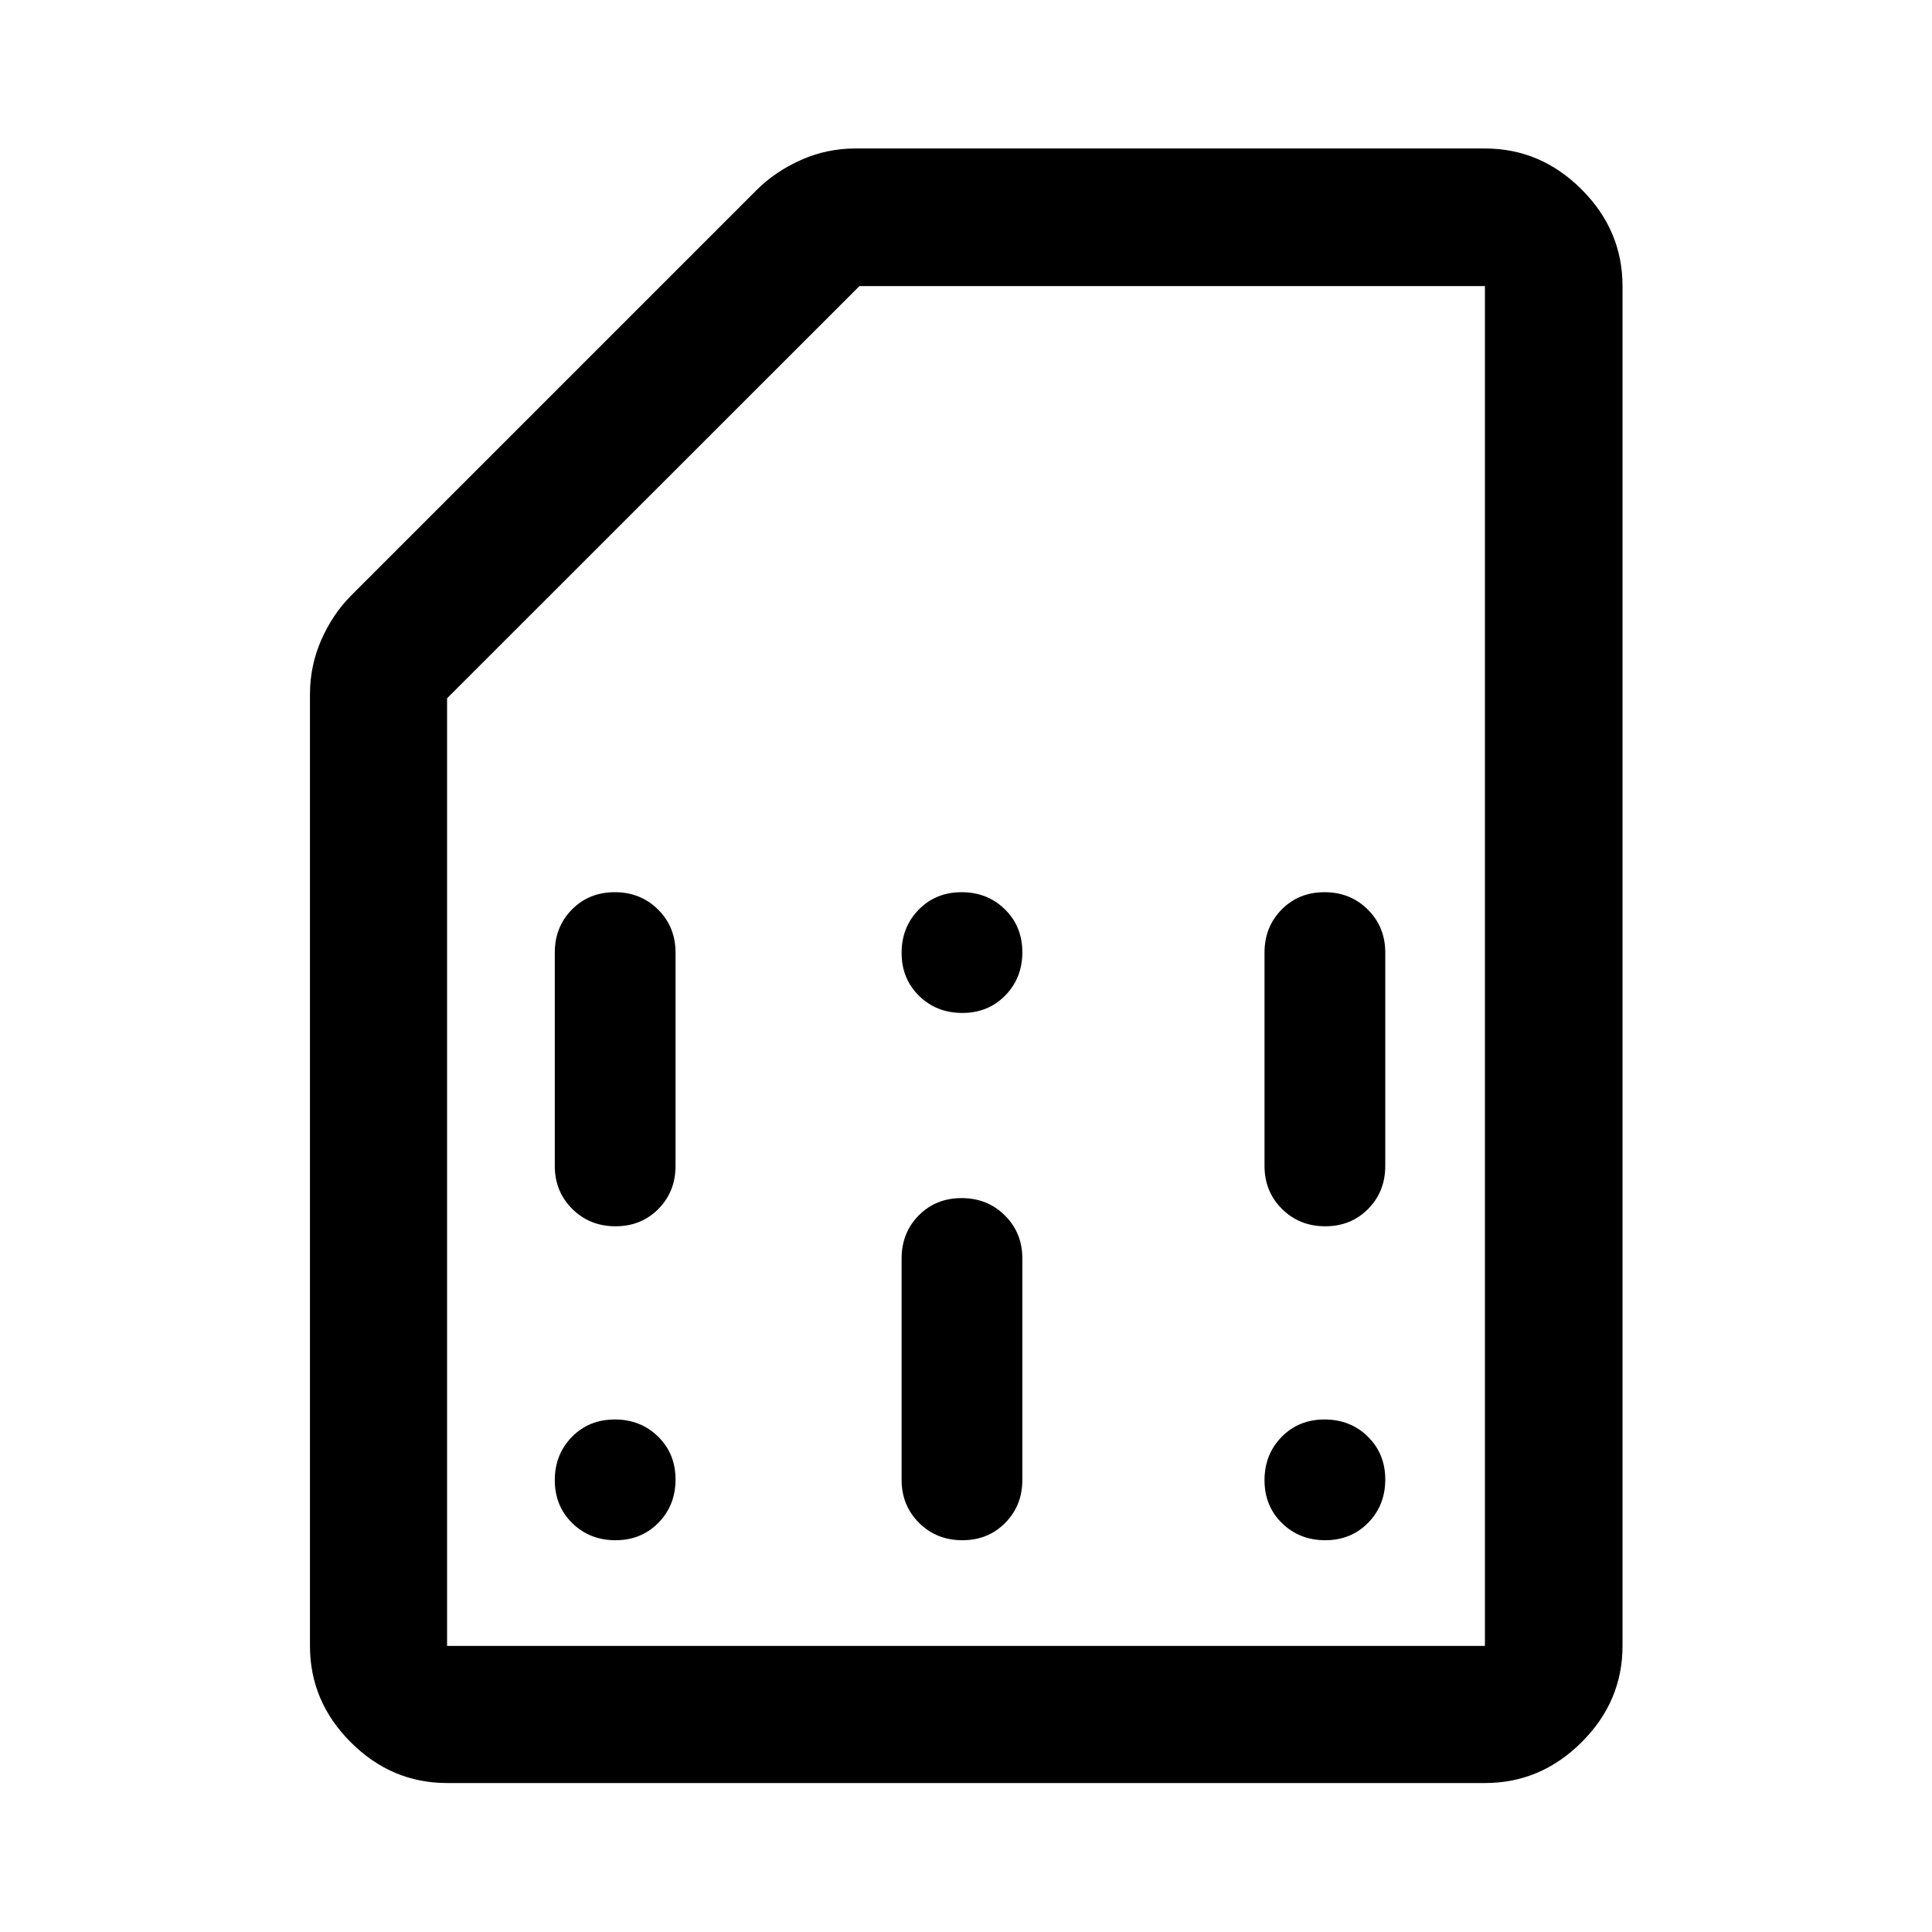 <svg xmlns="http://www.w3.org/2000/svg" width="48" height="48" viewBox="0 -960 960 960"><path d="M305.85-194.67q12.82 0 21.32-8.68 8.5-8.67 8.5-21.5 0-12.82-8.67-21.32-8.68-8.5-21.5-8.5-12.83 0-21.33 8.67-8.5 8.68-8.5 21.5 0 12.83 8.68 21.33 8.67 8.5 21.5 8.5Zm0-156q12.82 0 21.32-8.63 8.5-8.62 8.5-21.37v-106q0-12.75-8.67-21.38-8.68-8.62-21.5-8.62-12.83 0-21.33 8.62-8.5 8.63-8.5 21.38v106q0 12.75 8.68 21.37 8.67 8.63 21.5 8.63Zm172.33 156q12.82 0 21.32-8.63 8.5-8.62 8.5-21.37v-110q0-12.75-8.68-21.38-8.67-8.62-21.5-8.62-12.82 0-21.32 8.62-8.5 8.63-8.5 21.38v110q0 12.75 8.68 21.37 8.67 8.63 21.5 8.63Zm0-262q12.82 0 21.32-8.68 8.5-8.67 8.5-21.5 0-12.82-8.68-21.32-8.67-8.5-21.5-8.5-12.82 0-21.32 8.67-8.5 8.68-8.5 21.5 0 12.83 8.68 21.33 8.67 8.5 21.5 8.5Zm180.32 262q12.83 0 21.33-8.68 8.5-8.67 8.5-21.5 0-12.82-8.68-21.32-8.67-8.5-21.5-8.5-12.82 0-21.32 8.67-8.5 8.68-8.5 21.5 0 12.83 8.67 21.33 8.68 8.5 21.5 8.5Zm0-156q12.83 0 21.33-8.63 8.5-8.62 8.5-21.37v-106q0-12.75-8.68-21.38-8.67-8.62-21.5-8.62-12.82 0-21.32 8.62-8.5 8.63-8.5 21.38v106q0 12.75 8.67 21.37 8.68 8.63 21.5 8.63ZM222.15-74.02q-27.6 0-47.86-20.27-20.27-20.26-20.27-47.86v-472.89q0-14.11 5.59-26.9 5.59-12.78 14.8-22.08l201.57-201.57q9.19-9.19 22.01-14.91 12.82-5.72 26.97-5.72h312.89q27.7 0 48.03 20.34 20.34 20.33 20.34 48.03v675.7q0 27.6-20.34 47.86-20.33 20.27-48.03 20.27h-515.7Zm0-68.13h515.7v-675.7H427.06L222.15-613.03v470.88Zm0 0h515.7-515.7Z"/></svg>